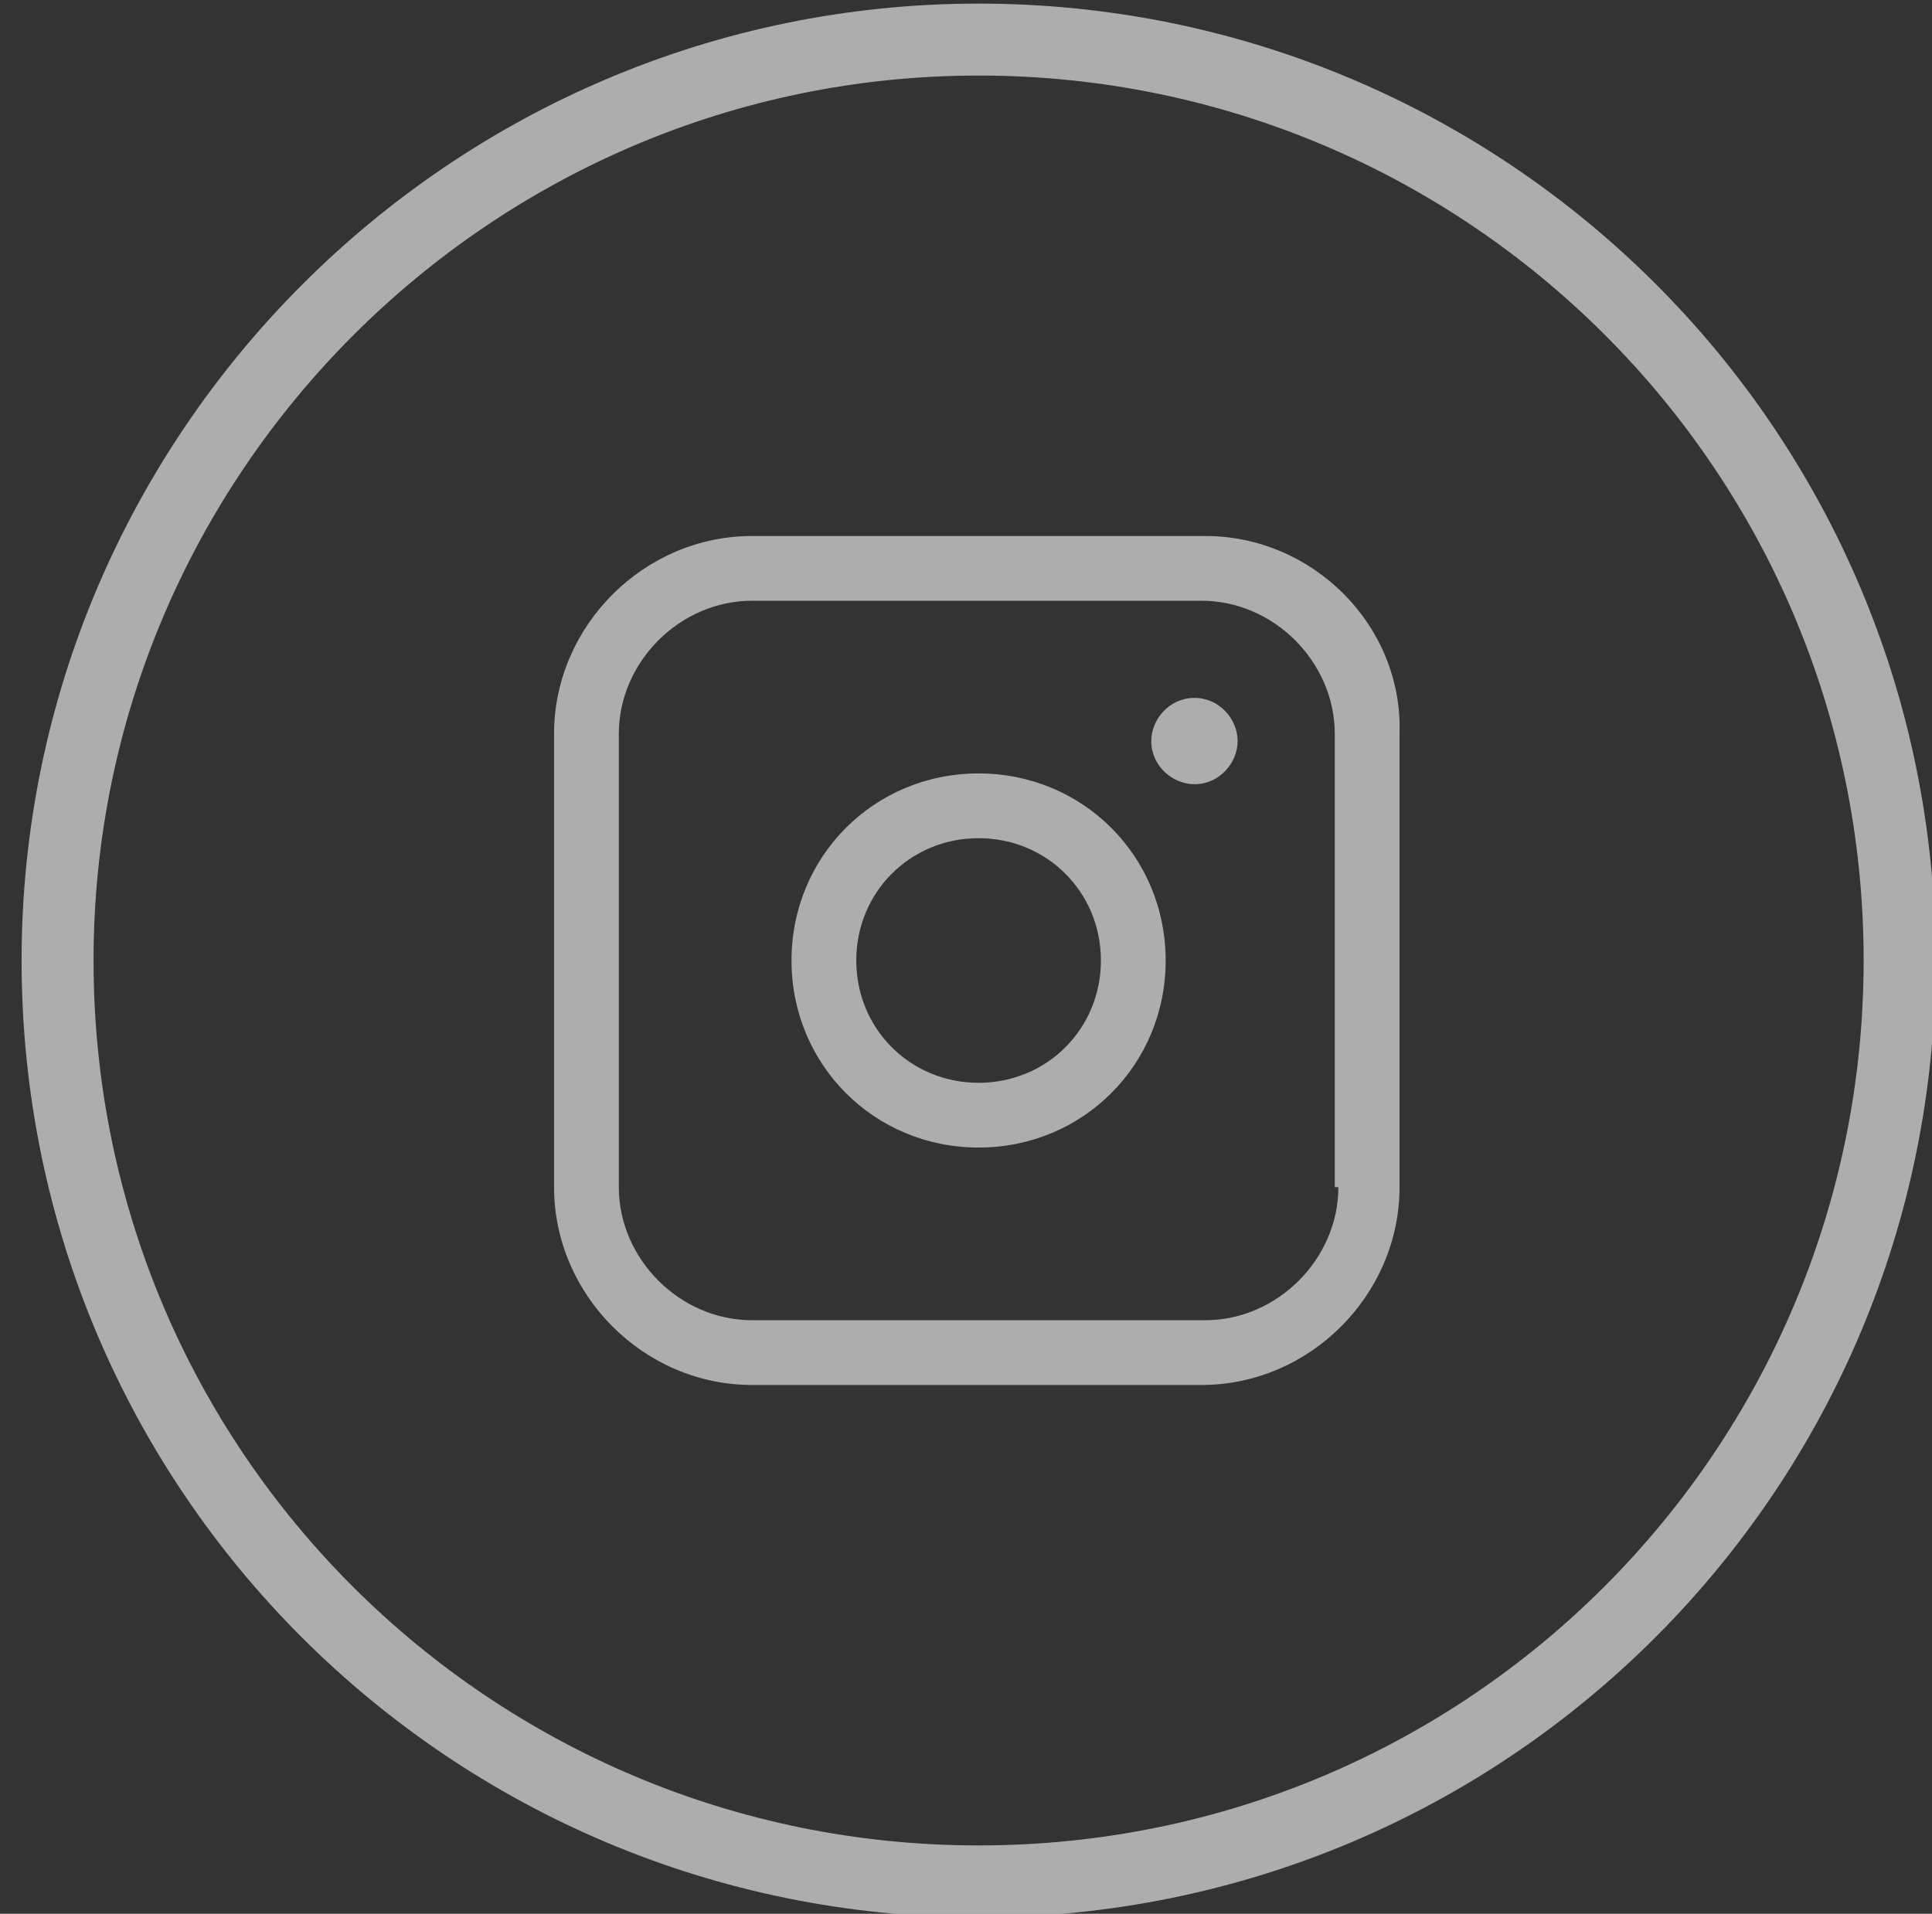 <?xml version="1.0" encoding="utf-8"?>
<!-- Generator: Adobe Illustrator 25.4.1, SVG Export Plug-In . SVG Version: 6.00 Build 0)  -->
<svg version="1.1" id="Layer_1" xmlns="http://www.w3.org/2000/svg" xmlns:xlink="http://www.w3.org/1999/xlink" x="0px" y="0px"
	 viewBox="0 0 53.7 53.2" style="enable-background:new 0 0 53.7 53.2;" xml:space="preserve">
<rect x="0" y="0" width="53.7" height="53.2" fill="#333333" stroke="none"/>
<style type="text/css">
	.st0{opacity:0.6;fill-rule:evenodd;clip-rule:evenodd;fill:none;stroke:#FFFFFF;stroke-width:2;stroke-miterlimit:10;}
	.st1{opacity:0.6;fill:#FFFFFF;}
</style>
<path class="st0" d="M27.2,1.1c14.1,0,25.6,11.4,25.6,25.6c0,14.1-11.4,25.6-25.6,25.6c-14.1,0-25.6-11.4-25.6-25.6
	C1.6,12.6,13.1,1.1,27.2,1.1z"/>
<path class="st1" d="M33.5,14.9H20.9c-3,0-5.5,2.5-5.5,5.5V33c0,3,2.5,5.5,5.5,5.5h12.5c3,0,5.5-2.5,5.5-5.5V20.4
	C39,17.4,36.5,14.9,33.5,14.9z M37.2,33c0,2-1.7,3.7-3.7,3.7H20.9c-2,0-3.7-1.7-3.7-3.7V20.4c0-2,1.7-3.7,3.7-3.7h12.5
	c2,0,3.7,1.7,3.7,3.7V33z M27.2,21.5c-2.9,0-5.2,2.3-5.2,5.2c0,2.9,2.3,5.2,5.2,5.2s5.2-2.3,5.2-5.2C32.4,23.8,30.1,21.5,27.2,21.5z
	 M27.2,30.1c-1.9,0-3.4-1.5-3.4-3.4c0-1.9,1.5-3.4,3.4-3.4c1.9,0,3.4,1.5,3.4,3.4C30.6,28.6,29.1,30.1,27.2,30.1z M34.4,20.6
	c0,0.6-0.5,1.2-1.2,1.2c-0.6,0-1.2-0.5-1.2-1.2c0-0.6,0.5-1.2,1.2-1.2C33.9,19.4,34.4,20,34.4,20.6z"/>
</svg>
